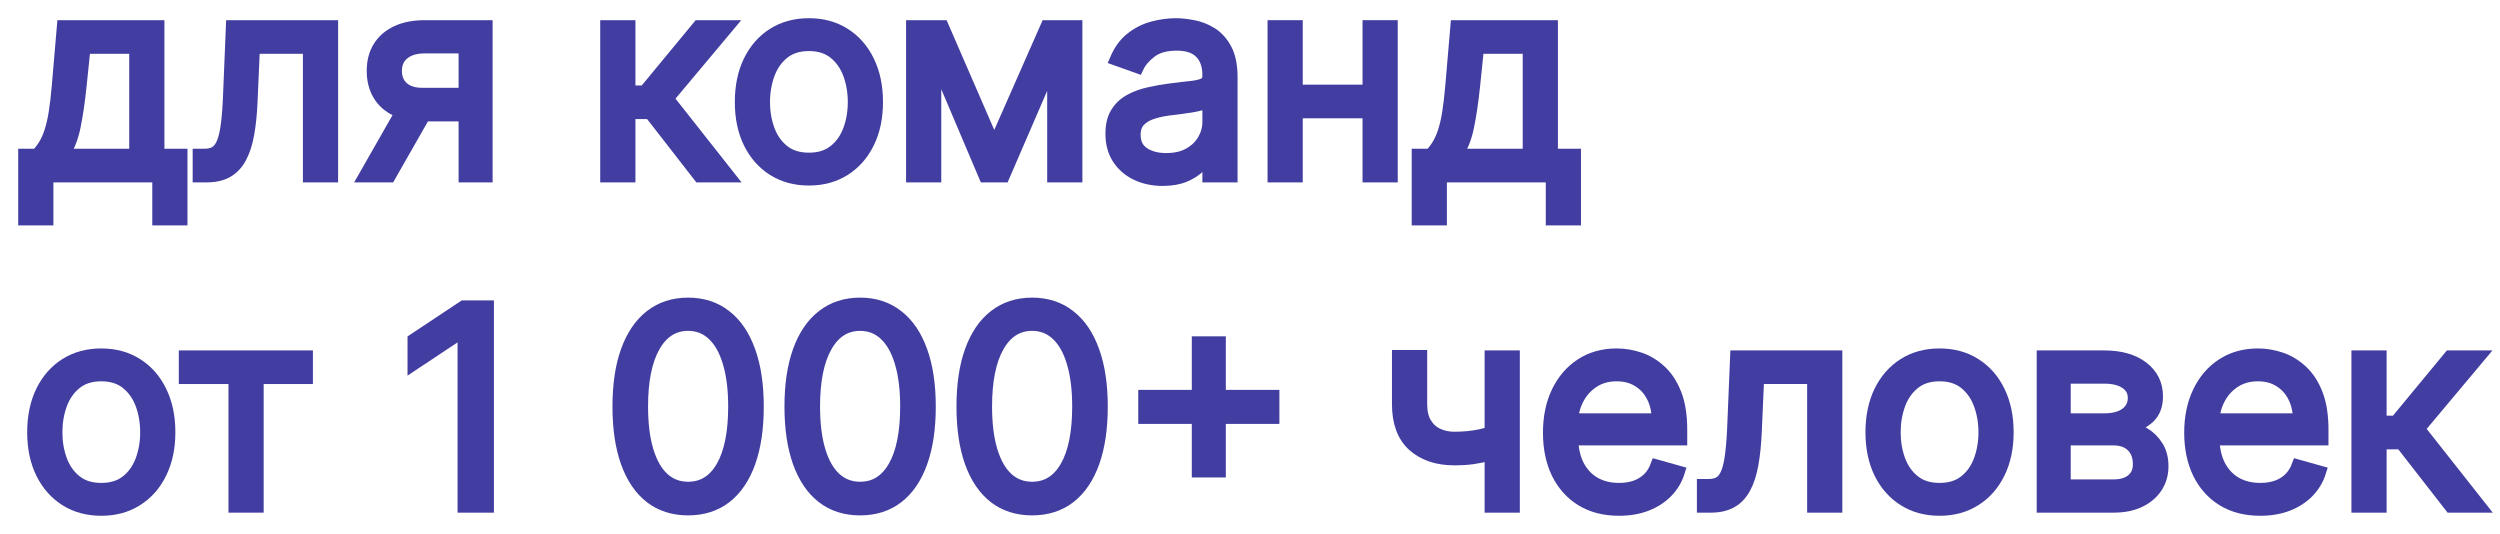 <?xml version="1.0" encoding="UTF-8"?> <svg xmlns="http://www.w3.org/2000/svg" width="103" height="22" viewBox="0 0 103 22" fill="none"> <path d="M1 9.037V6.379H1.515C1.642 6.248 1.75 6.105 1.842 5.952C1.933 5.799 2.012 5.618 2.079 5.409C2.149 5.197 2.208 4.939 2.256 4.636C2.305 4.33 2.348 3.961 2.385 3.529L2.594 1.081H6.524V6.379H7.474V9.037H6.524V7.265H1.95V9.037H1ZM2.594 6.379H5.574V1.966H3.48L3.319 3.529C3.252 4.176 3.169 4.741 3.07 5.224C2.97 5.707 2.812 6.092 2.594 6.379Z" fill="#423DA1"></path> <path d="M8.188 7.265V6.379H8.414C8.599 6.379 8.753 6.343 8.877 6.271C9 6.195 9.099 6.065 9.175 5.88C9.252 5.692 9.312 5.432 9.352 5.099C9.395 4.763 9.426 4.337 9.444 3.818L9.557 1.081H13.68V7.265H12.73V1.966H10.459L10.362 4.173C10.341 4.68 10.295 5.127 10.226 5.514C10.158 5.897 10.055 6.22 9.915 6.48C9.779 6.74 9.596 6.936 9.368 7.068C9.14 7.199 8.854 7.265 8.51 7.265H8.188Z" fill="#423DA1"></path> <path d="M19.144 7.265V1.95H17.501C17.131 1.95 16.84 2.036 16.628 2.208C16.416 2.38 16.309 2.616 16.309 2.917C16.309 3.212 16.405 3.444 16.595 3.613C16.789 3.782 17.053 3.867 17.389 3.867H19.386V4.753H17.389C16.97 4.753 16.609 4.679 16.305 4.531C16.002 4.384 15.768 4.173 15.605 3.899C15.441 3.623 15.359 3.295 15.359 2.917C15.359 2.535 15.445 2.208 15.617 1.934C15.789 1.66 16.034 1.45 16.354 1.302C16.676 1.154 17.058 1.081 17.501 1.081H20.046V7.265H19.144ZM15.021 7.265L16.776 4.189H17.807L16.052 7.265H15.021Z" fill="#423DA1"></path> <path d="M24.979 7.265V1.081H25.93V3.77H26.558L28.78 1.081H30.004L27.508 4.06L30.037 7.265H28.812L26.783 4.656H25.93V7.265H24.979Z" fill="#423DA1"></path> <path d="M33.327 7.394C32.769 7.394 32.279 7.261 31.857 6.995C31.439 6.73 31.111 6.358 30.875 5.88C30.641 5.402 30.525 4.844 30.525 4.205C30.525 3.561 30.641 2.998 30.875 2.518C31.111 2.037 31.439 1.664 31.857 1.399C32.279 1.133 32.769 1 33.327 1C33.885 1 34.374 1.133 34.793 1.399C35.214 1.664 35.542 2.037 35.775 2.518C36.011 2.998 36.129 3.561 36.129 4.205C36.129 4.844 36.011 5.402 35.775 5.88C35.542 6.358 35.214 6.73 34.793 6.995C34.374 7.261 33.885 7.394 33.327 7.394ZM33.327 6.54C33.751 6.54 34.1 6.432 34.374 6.214C34.648 5.997 34.85 5.711 34.982 5.357C35.113 5.002 35.179 4.618 35.179 4.205C35.179 3.792 35.113 3.406 34.982 3.049C34.85 2.692 34.648 2.404 34.374 2.184C34.1 1.964 33.751 1.854 33.327 1.854C32.903 1.854 32.554 1.964 32.28 2.184C32.006 2.404 31.804 2.692 31.672 3.049C31.541 3.406 31.475 3.792 31.475 4.205C31.475 4.618 31.541 5.002 31.672 5.357C31.804 5.711 32.006 5.997 32.28 6.214C32.554 6.432 32.903 6.54 33.327 6.54Z" fill="#423DA1"></path> <path d="M40.962 5.977L43.12 1.081H44.022L41.349 7.265H40.576L37.95 1.081H38.836L40.962 5.977ZM38.53 1.081V7.265H37.58V1.081H38.53ZM43.394 7.265V1.081H44.344V7.265H43.394Z" fill="#423DA1"></path> <path d="M47.904 7.41C47.512 7.41 47.156 7.336 46.837 7.189C46.517 7.038 46.264 6.822 46.076 6.54C45.888 6.256 45.794 5.912 45.794 5.51C45.794 5.155 45.864 4.868 46.003 4.648C46.143 4.425 46.329 4.251 46.563 4.125C46.796 3.998 47.054 3.904 47.336 3.843C47.62 3.778 47.906 3.727 48.194 3.69C48.569 3.641 48.874 3.605 49.108 3.581C49.344 3.554 49.516 3.51 49.623 3.448C49.733 3.386 49.788 3.279 49.788 3.126V3.094C49.788 2.696 49.679 2.388 49.462 2.168C49.247 1.948 48.921 1.837 48.483 1.837C48.03 1.837 47.674 1.937 47.416 2.135C47.159 2.334 46.978 2.546 46.873 2.772L45.971 2.45C46.132 2.074 46.347 1.781 46.615 1.572C46.886 1.36 47.182 1.212 47.501 1.129C47.823 1.043 48.14 1 48.451 1C48.65 1 48.878 1.024 49.136 1.072C49.396 1.118 49.647 1.213 49.889 1.358C50.133 1.503 50.336 1.722 50.497 2.015C50.658 2.307 50.738 2.699 50.738 3.19V7.265H49.788V6.428H49.74C49.675 6.562 49.568 6.705 49.418 6.858C49.267 7.011 49.067 7.142 48.818 7.249C48.568 7.356 48.263 7.41 47.904 7.41ZM48.049 6.556C48.424 6.556 48.741 6.483 48.999 6.335C49.259 6.187 49.455 5.997 49.587 5.763C49.721 5.53 49.788 5.284 49.788 5.026V4.157C49.748 4.205 49.659 4.249 49.522 4.29C49.388 4.327 49.232 4.361 49.055 4.39C48.881 4.417 48.71 4.441 48.544 4.463C48.38 4.482 48.247 4.498 48.145 4.511C47.898 4.543 47.667 4.596 47.453 4.668C47.241 4.738 47.069 4.844 46.937 4.986C46.809 5.126 46.744 5.316 46.744 5.558C46.744 5.888 46.866 6.138 47.111 6.307C47.357 6.473 47.67 6.556 48.049 6.556Z" fill="#423DA1"></path> <path d="M56.612 3.738V4.624H53.197V3.738H56.612ZM53.423 1.081V7.265H52.473V1.081H53.423ZM57.337 1.081V7.265H56.386V1.081H57.337Z" fill="#423DA1"></path> <path d="M58.412 9.037V6.379H58.927C59.053 6.248 59.162 6.105 59.253 5.952C59.344 5.799 59.424 5.618 59.491 5.409C59.56 5.197 59.62 4.939 59.668 4.636C59.716 4.33 59.759 3.961 59.797 3.529L60.006 1.081H63.936V6.379H64.886V9.037H63.936V7.265H59.362V9.037H58.412ZM60.006 6.379H62.986V1.966H60.892L60.731 3.529C60.664 4.176 60.581 4.741 60.481 5.224C60.382 5.707 60.224 6.092 60.006 6.379Z" fill="#423DA1"></path> <path d="M4.173 21C3.614 21 3.125 20.867 2.703 20.601C2.284 20.336 1.957 19.964 1.721 19.486C1.487 19.008 1.37 18.45 1.37 17.811C1.37 17.167 1.487 16.605 1.721 16.124C1.957 15.643 2.284 15.27 2.703 15.005C3.125 14.739 3.614 14.606 4.173 14.606C4.731 14.606 5.22 14.739 5.638 15.005C6.06 15.27 6.387 15.643 6.621 16.124C6.857 16.605 6.975 17.167 6.975 17.811C6.975 18.45 6.857 19.008 6.621 19.486C6.387 19.964 6.06 20.336 5.638 20.601C5.22 20.867 4.731 21 4.173 21ZM4.173 20.146C4.597 20.146 4.946 20.038 5.22 19.82C5.493 19.603 5.696 19.317 5.828 18.963C5.959 18.608 6.025 18.224 6.025 17.811C6.025 17.398 5.959 17.012 5.828 16.655C5.696 16.299 5.493 16.01 5.22 15.79C4.946 15.57 4.597 15.46 4.173 15.46C3.749 15.46 3.4 15.57 3.126 15.79C2.852 16.01 2.649 16.299 2.518 16.655C2.386 17.012 2.321 17.398 2.321 17.811C2.321 18.224 2.386 18.608 2.518 18.963C2.649 19.317 2.852 19.603 3.126 19.82C3.4 20.038 3.749 20.146 4.173 20.146Z" fill="#423DA1"></path> <path d="M7.617 15.572V14.687H12.642V15.572H10.613V20.871H9.663V15.572H7.617Z" fill="#423DA1"></path> <path d="M20.1 12.625V20.871H19.102V13.672H19.053L17.04 15.009V13.994L19.102 12.625H20.1Z" fill="#423DA1"></path> <path d="M28.35 20.984C27.744 20.984 27.227 20.819 26.8 20.489C26.373 20.156 26.047 19.674 25.822 19.043C25.596 18.41 25.484 17.645 25.484 16.748C25.484 15.857 25.596 15.096 25.822 14.465C26.05 13.832 26.378 13.348 26.804 13.016C27.234 12.68 27.749 12.512 28.35 12.512C28.952 12.512 29.466 12.68 29.892 13.016C30.322 13.348 30.649 13.832 30.875 14.465C31.103 15.096 31.217 15.857 31.217 16.748C31.217 17.645 31.105 18.41 30.879 19.043C30.654 19.674 30.327 20.156 29.901 20.489C29.474 20.819 28.957 20.984 28.35 20.984ZM28.35 20.098C28.952 20.098 29.419 19.808 29.752 19.228C30.084 18.649 30.251 17.822 30.251 16.748C30.251 16.034 30.174 15.426 30.021 14.924C29.871 14.422 29.654 14.04 29.369 13.777C29.087 13.514 28.748 13.382 28.35 13.382C27.755 13.382 27.289 13.676 26.953 14.264C26.618 14.849 26.45 15.677 26.45 16.748C26.45 17.462 26.525 18.069 26.675 18.568C26.826 19.067 27.042 19.447 27.324 19.707C27.608 19.968 27.951 20.098 28.35 20.098Z" fill="#423DA1"></path> <path d="M35.437 20.984C34.83 20.984 34.313 20.819 33.887 20.489C33.46 20.156 33.134 19.674 32.908 19.043C32.683 18.41 32.57 17.645 32.57 16.748C32.57 15.857 32.683 15.096 32.908 14.465C33.136 13.832 33.464 13.348 33.891 13.016C34.32 12.68 34.836 12.512 35.437 12.512C36.038 12.512 36.552 12.68 36.979 13.016C37.408 13.348 37.736 13.832 37.962 14.465C38.19 15.096 38.304 15.857 38.304 16.748C38.304 17.645 38.191 18.41 37.965 19.043C37.74 19.674 37.414 20.156 36.987 20.489C36.56 20.819 36.044 20.984 35.437 20.984ZM35.437 20.098C36.038 20.098 36.505 19.808 36.838 19.228C37.171 18.649 37.337 17.822 37.337 16.748C37.337 16.034 37.261 15.426 37.108 14.924C36.958 14.422 36.74 14.04 36.456 13.777C36.174 13.514 35.834 13.382 35.437 13.382C34.841 13.382 34.375 13.676 34.04 14.264C33.704 14.849 33.536 15.677 33.536 16.748C33.536 17.462 33.612 18.069 33.762 18.568C33.912 19.067 34.128 19.447 34.41 19.707C34.695 19.968 35.037 20.098 35.437 20.098Z" fill="#423DA1"></path> <path d="M42.523 20.984C41.917 20.984 41.4 20.819 40.973 20.489C40.546 20.156 40.22 19.674 39.995 19.043C39.769 18.41 39.657 17.645 39.657 16.748C39.657 15.857 39.769 15.096 39.995 14.465C40.223 13.832 40.55 13.348 40.977 13.016C41.407 12.68 41.922 12.512 42.523 12.512C43.125 12.512 43.639 12.68 44.066 13.016C44.495 13.348 44.822 13.832 45.048 14.465C45.276 15.096 45.39 15.857 45.39 16.748C45.39 17.645 45.278 18.41 45.052 19.043C44.827 19.674 44.5 20.156 44.074 20.489C43.647 20.819 43.13 20.984 42.523 20.984ZM42.523 20.098C43.125 20.098 43.592 19.808 43.925 19.228C44.257 18.649 44.424 17.822 44.424 16.748C44.424 16.034 44.347 15.426 44.194 14.924C44.044 14.422 43.827 14.04 43.542 13.777C43.26 13.514 42.921 13.382 42.523 13.382C41.928 13.382 41.462 13.676 41.126 14.264C40.791 14.849 40.623 15.677 40.623 16.748C40.623 17.462 40.698 18.069 40.848 18.568C40.999 19.067 41.215 19.447 41.497 19.707C41.781 19.968 42.123 20.098 42.523 20.098Z" fill="#423DA1"></path> <path d="M49.352 19.422V14.107H50.254V19.422H49.352ZM47.146 17.215V16.313H52.461V17.215H47.146Z" fill="#423DA1"></path> <path d="M62.367 14.687V20.871H61.416V14.687H62.367ZM61.996 17.634V18.52C61.781 18.6 61.568 18.671 61.356 18.733C61.144 18.792 60.921 18.839 60.688 18.874C60.454 18.906 60.198 18.922 59.919 18.922C59.218 18.922 58.656 18.733 58.231 18.355C57.81 17.976 57.599 17.408 57.599 16.651V14.671H58.55V16.651C58.55 16.968 58.61 17.229 58.731 17.433C58.852 17.637 59.015 17.788 59.222 17.888C59.429 17.987 59.661 18.037 59.919 18.037C60.321 18.037 60.685 18 61.01 17.928C61.337 17.853 61.666 17.755 61.996 17.634Z" fill="#423DA1"></path> <path d="M66.703 21C66.107 21 65.593 20.869 65.161 20.605C64.731 20.34 64.4 19.969 64.166 19.494C63.935 19.016 63.82 18.461 63.82 17.827C63.82 17.194 63.935 16.635 64.166 16.152C64.4 15.666 64.725 15.288 65.141 15.017C65.559 14.743 66.048 14.606 66.606 14.606C66.928 14.606 67.247 14.66 67.561 14.767C67.875 14.874 68.161 15.049 68.418 15.29C68.676 15.529 68.881 15.846 69.034 16.241C69.187 16.635 69.264 17.121 69.264 17.698V18.101H64.496V17.28H68.297C68.297 16.931 68.228 16.619 68.088 16.346C67.951 16.072 67.755 15.856 67.5 15.697C67.248 15.539 66.95 15.46 66.606 15.46C66.228 15.46 65.9 15.554 65.624 15.742C65.35 15.927 65.139 16.168 64.992 16.466C64.844 16.764 64.77 17.084 64.77 17.424V17.972C64.77 18.439 64.851 18.835 65.012 19.16C65.176 19.482 65.403 19.728 65.692 19.897C65.982 20.063 66.319 20.146 66.703 20.146C66.953 20.146 67.178 20.111 67.379 20.042C67.583 19.969 67.759 19.862 67.907 19.72C68.055 19.575 68.169 19.395 68.249 19.18L69.167 19.438C69.07 19.749 68.908 20.023 68.68 20.259C68.452 20.493 68.17 20.675 67.834 20.807C67.499 20.936 67.122 21 66.703 21Z" fill="#423DA1"></path> <path d="M70.162 20.871V19.985H70.387C70.572 19.985 70.727 19.949 70.85 19.877C70.974 19.802 71.073 19.671 71.148 19.486C71.226 19.298 71.285 19.038 71.325 18.705C71.368 18.369 71.399 17.943 71.418 17.424L71.531 14.687H75.654V20.871H74.704V15.572H72.433L72.336 17.779C72.314 18.286 72.269 18.733 72.199 19.12C72.132 19.503 72.029 19.826 71.889 20.086C71.752 20.346 71.57 20.542 71.341 20.674C71.113 20.805 70.827 20.871 70.484 20.871H70.162Z" fill="#423DA1"></path> <path d="M79.91 21C79.351 21 78.861 20.867 78.44 20.601C78.021 20.336 77.694 19.964 77.457 19.486C77.224 19.008 77.107 18.45 77.107 17.811C77.107 17.167 77.224 16.605 77.457 16.124C77.694 15.643 78.021 15.27 78.44 15.005C78.861 14.739 79.351 14.606 79.91 14.606C80.468 14.606 80.957 14.739 81.375 15.005C81.797 15.27 82.124 15.643 82.358 16.124C82.594 16.605 82.712 17.167 82.712 17.811C82.712 18.45 82.594 19.008 82.358 19.486C82.124 19.964 81.797 20.336 81.375 20.601C80.957 20.867 80.468 21 79.91 21ZM79.91 20.146C80.334 20.146 80.683 20.038 80.957 19.82C81.23 19.603 81.433 19.317 81.564 18.963C81.696 18.608 81.762 18.224 81.762 17.811C81.762 17.398 81.696 17.012 81.564 16.655C81.433 16.299 81.23 16.01 80.957 15.79C80.683 15.57 80.334 15.46 79.91 15.46C79.486 15.46 79.137 15.57 78.863 15.79C78.589 16.01 78.386 16.299 78.255 16.655C78.123 17.012 78.058 17.398 78.058 17.811C78.058 18.224 78.123 18.608 78.255 18.963C78.386 19.317 78.589 19.603 78.863 19.82C79.137 20.038 79.486 20.146 79.91 20.146Z" fill="#423DA1"></path> <path d="M84.162 20.871V14.687H86.691C87.357 14.687 87.886 14.837 88.278 15.137C88.669 15.438 88.865 15.835 88.865 16.329C88.865 16.705 88.754 16.996 88.531 17.203C88.308 17.407 88.022 17.545 87.674 17.618C87.902 17.65 88.123 17.731 88.338 17.859C88.555 17.988 88.735 18.165 88.877 18.391C89.02 18.614 89.091 18.887 89.091 19.212C89.091 19.529 89.01 19.812 88.849 20.062C88.688 20.311 88.457 20.509 88.157 20.654C87.856 20.799 87.496 20.871 87.078 20.871H84.162ZM85.064 20.002H87.078C87.405 20.002 87.662 19.924 87.847 19.768C88.032 19.612 88.124 19.4 88.124 19.132C88.124 18.812 88.032 18.561 87.847 18.379C87.662 18.194 87.405 18.101 87.078 18.101H85.064V20.002ZM85.064 17.28H86.691C86.946 17.28 87.165 17.245 87.347 17.175C87.53 17.102 87.669 17 87.766 16.869C87.865 16.735 87.915 16.576 87.915 16.394C87.915 16.133 87.806 15.929 87.589 15.782C87.372 15.632 87.072 15.556 86.691 15.556H85.064V17.28Z" fill="#423DA1"></path> <path d="M93.122 21C92.526 21 92.012 20.869 91.58 20.605C91.151 20.34 90.819 19.969 90.586 19.494C90.355 19.016 90.239 18.461 90.239 17.827C90.239 17.194 90.355 16.635 90.586 16.152C90.819 15.666 91.144 15.288 91.56 15.017C91.979 14.743 92.467 14.606 93.026 14.606C93.348 14.606 93.666 14.66 93.98 14.767C94.294 14.874 94.58 15.049 94.838 15.29C95.095 15.529 95.301 15.846 95.454 16.241C95.607 16.635 95.683 17.121 95.683 17.698V18.101H90.916V17.28H94.717C94.717 16.931 94.647 16.619 94.507 16.346C94.371 16.072 94.175 15.856 93.919 15.697C93.667 15.539 93.369 15.46 93.026 15.46C92.647 15.46 92.32 15.554 92.043 15.742C91.769 15.927 91.559 16.168 91.411 16.466C91.263 16.764 91.19 17.084 91.19 17.424V17.972C91.19 18.439 91.27 18.835 91.431 19.16C91.595 19.482 91.822 19.728 92.112 19.897C92.402 20.063 92.739 20.146 93.122 20.146C93.372 20.146 93.597 20.111 93.799 20.042C94.003 19.969 94.179 19.862 94.326 19.72C94.474 19.575 94.588 19.395 94.668 19.18L95.587 19.438C95.49 19.749 95.327 20.023 95.099 20.259C94.871 20.493 94.589 20.675 94.254 20.807C93.918 20.936 93.541 21 93.122 21Z" fill="#423DA1"></path> <path d="M97.129 20.871V14.687H98.079V17.376H98.707L100.93 14.687H102.154L99.657 17.666L102.186 20.871H100.962L98.932 18.262H98.079V20.871H97.129Z" fill="#423DA1"></path> <path d="M1 9.037V6.379H1.515C1.642 6.248 1.75 6.105 1.842 5.952C1.933 5.799 2.012 5.618 2.079 5.409C2.149 5.197 2.208 4.939 2.256 4.636C2.305 4.33 2.348 3.961 2.385 3.529L2.594 1.081H6.524V6.379H7.474V9.037H6.524V7.265H1.95V9.037H1ZM2.594 6.379H5.574V1.966H3.48L3.319 3.529C3.252 4.176 3.169 4.741 3.07 5.224C2.97 5.707 2.812 6.092 2.594 6.379Z" stroke="#423DA1" stroke-width="0.5"></path> <path d="M8.188 7.265V6.379H8.414C8.599 6.379 8.753 6.343 8.877 6.271C9 6.195 9.099 6.065 9.175 5.88C9.252 5.692 9.312 5.432 9.352 5.099C9.395 4.763 9.426 4.337 9.444 3.818L9.557 1.081H13.68V7.265H12.73V1.966H10.459L10.362 4.173C10.341 4.68 10.295 5.127 10.226 5.514C10.158 5.897 10.055 6.22 9.915 6.48C9.779 6.74 9.596 6.936 9.368 7.068C9.14 7.199 8.854 7.265 8.51 7.265H8.188Z" stroke="#423DA1" stroke-width="0.5"></path> <path d="M19.144 7.265V1.95H17.501C17.131 1.95 16.84 2.036 16.628 2.208C16.416 2.38 16.309 2.616 16.309 2.917C16.309 3.212 16.405 3.444 16.595 3.613C16.789 3.782 17.053 3.867 17.389 3.867H19.386V4.753H17.389C16.97 4.753 16.609 4.679 16.305 4.531C16.002 4.384 15.768 4.173 15.605 3.899C15.441 3.623 15.359 3.295 15.359 2.917C15.359 2.535 15.445 2.208 15.617 1.934C15.789 1.66 16.034 1.45 16.354 1.302C16.676 1.154 17.058 1.081 17.501 1.081H20.046V7.265H19.144ZM15.021 7.265L16.776 4.189H17.807L16.052 7.265H15.021Z" stroke="#423DA1" stroke-width="0.5"></path> <path d="M24.979 7.265V1.081H25.93V3.77H26.558L28.78 1.081H30.004L27.508 4.06L30.037 7.265H28.812L26.783 4.656H25.93V7.265H24.979Z" stroke="#423DA1" stroke-width="0.5"></path> <path d="M33.327 7.394C32.769 7.394 32.279 7.261 31.857 6.995C31.439 6.73 31.111 6.358 30.875 5.88C30.641 5.402 30.525 4.844 30.525 4.205C30.525 3.561 30.641 2.998 30.875 2.518C31.111 2.037 31.439 1.664 31.857 1.399C32.279 1.133 32.769 1 33.327 1C33.885 1 34.374 1.133 34.793 1.399C35.214 1.664 35.542 2.037 35.775 2.518C36.011 2.998 36.129 3.561 36.129 4.205C36.129 4.844 36.011 5.402 35.775 5.88C35.542 6.358 35.214 6.73 34.793 6.995C34.374 7.261 33.885 7.394 33.327 7.394ZM33.327 6.54C33.751 6.54 34.1 6.432 34.374 6.214C34.648 5.997 34.85 5.711 34.982 5.357C35.113 5.002 35.179 4.618 35.179 4.205C35.179 3.792 35.113 3.406 34.982 3.049C34.85 2.692 34.648 2.404 34.374 2.184C34.1 1.964 33.751 1.854 33.327 1.854C32.903 1.854 32.554 1.964 32.28 2.184C32.006 2.404 31.804 2.692 31.672 3.049C31.541 3.406 31.475 3.792 31.475 4.205C31.475 4.618 31.541 5.002 31.672 5.357C31.804 5.711 32.006 5.997 32.28 6.214C32.554 6.432 32.903 6.54 33.327 6.54Z" stroke="#423DA1" stroke-width="0.5"></path> <path d="M40.962 5.977L43.12 1.081H44.022L41.349 7.265H40.576L37.95 1.081H38.836L40.962 5.977ZM38.53 1.081V7.265H37.58V1.081H38.53ZM43.394 7.265V1.081H44.344V7.265H43.394Z" stroke="#423DA1" stroke-width="0.5"></path> <path d="M47.904 7.41C47.512 7.41 47.156 7.336 46.837 7.189C46.517 7.038 46.264 6.822 46.076 6.54C45.888 6.256 45.794 5.912 45.794 5.51C45.794 5.155 45.864 4.868 46.003 4.648C46.143 4.425 46.329 4.251 46.563 4.125C46.796 3.998 47.054 3.904 47.336 3.843C47.62 3.778 47.906 3.727 48.194 3.69C48.569 3.641 48.874 3.605 49.108 3.581C49.344 3.554 49.516 3.51 49.623 3.448C49.733 3.386 49.788 3.279 49.788 3.126V3.094C49.788 2.696 49.679 2.388 49.462 2.168C49.247 1.948 48.921 1.837 48.483 1.837C48.03 1.837 47.674 1.937 47.416 2.135C47.159 2.334 46.978 2.546 46.873 2.772L45.971 2.45C46.132 2.074 46.347 1.781 46.615 1.572C46.886 1.36 47.182 1.212 47.501 1.129C47.823 1.043 48.14 1 48.451 1C48.65 1 48.878 1.024 49.136 1.072C49.396 1.118 49.647 1.213 49.889 1.358C50.133 1.503 50.336 1.722 50.497 2.015C50.658 2.307 50.738 2.699 50.738 3.19V7.265H49.788V6.428H49.74C49.675 6.562 49.568 6.705 49.418 6.858C49.267 7.011 49.067 7.142 48.818 7.249C48.568 7.356 48.263 7.41 47.904 7.41ZM48.049 6.556C48.424 6.556 48.741 6.483 48.999 6.335C49.259 6.187 49.455 5.997 49.587 5.763C49.721 5.53 49.788 5.284 49.788 5.026V4.157C49.748 4.205 49.659 4.249 49.522 4.29C49.388 4.327 49.232 4.361 49.055 4.39C48.881 4.417 48.71 4.441 48.544 4.463C48.38 4.482 48.247 4.498 48.145 4.511C47.898 4.543 47.667 4.596 47.453 4.668C47.241 4.738 47.069 4.844 46.937 4.986C46.809 5.126 46.744 5.316 46.744 5.558C46.744 5.888 46.866 6.138 47.111 6.307C47.357 6.473 47.67 6.556 48.049 6.556Z" stroke="#423DA1" stroke-width="0.5"></path> <path d="M56.612 3.738V4.624H53.197V3.738H56.612ZM53.423 1.081V7.265H52.473V1.081H53.423ZM57.337 1.081V7.265H56.386V1.081H57.337Z" stroke="#423DA1" stroke-width="0.5"></path> <path d="M58.412 9.037V6.379H58.927C59.053 6.248 59.162 6.105 59.253 5.952C59.344 5.799 59.424 5.618 59.491 5.409C59.56 5.197 59.62 4.939 59.668 4.636C59.716 4.33 59.759 3.961 59.797 3.529L60.006 1.081H63.936V6.379H64.886V9.037H63.936V7.265H59.362V9.037H58.412ZM60.006 6.379H62.986V1.966H60.892L60.731 3.529C60.664 4.176 60.581 4.741 60.481 5.224C60.382 5.707 60.224 6.092 60.006 6.379Z" stroke="#423DA1" stroke-width="0.5"></path> <path d="M4.173 21C3.614 21 3.125 20.867 2.703 20.601C2.284 20.336 1.957 19.964 1.721 19.486C1.487 19.008 1.37 18.45 1.37 17.811C1.37 17.167 1.487 16.605 1.721 16.124C1.957 15.643 2.284 15.27 2.703 15.005C3.125 14.739 3.614 14.606 4.173 14.606C4.731 14.606 5.22 14.739 5.638 15.005C6.06 15.27 6.387 15.643 6.621 16.124C6.857 16.605 6.975 17.167 6.975 17.811C6.975 18.45 6.857 19.008 6.621 19.486C6.387 19.964 6.06 20.336 5.638 20.601C5.22 20.867 4.731 21 4.173 21ZM4.173 20.146C4.597 20.146 4.946 20.038 5.22 19.82C5.493 19.603 5.696 19.317 5.828 18.963C5.959 18.608 6.025 18.224 6.025 17.811C6.025 17.398 5.959 17.012 5.828 16.655C5.696 16.299 5.493 16.01 5.22 15.79C4.946 15.57 4.597 15.46 4.173 15.46C3.749 15.46 3.4 15.57 3.126 15.79C2.852 16.01 2.649 16.299 2.518 16.655C2.386 17.012 2.321 17.398 2.321 17.811C2.321 18.224 2.386 18.608 2.518 18.963C2.649 19.317 2.852 19.603 3.126 19.82C3.4 20.038 3.749 20.146 4.173 20.146Z" stroke="#423DA1" stroke-width="0.5"></path> <path d="M7.617 15.572V14.687H12.642V15.572H10.613V20.871H9.663V15.572H7.617Z" stroke="#423DA1" stroke-width="0.5"></path> <path d="M20.1 12.625V20.871H19.102V13.672H19.053L17.04 15.009V13.994L19.102 12.625H20.1Z" stroke="#423DA1" stroke-width="0.5"></path> <path d="M28.35 20.984C27.744 20.984 27.227 20.819 26.8 20.489C26.373 20.156 26.047 19.674 25.822 19.043C25.596 18.41 25.484 17.645 25.484 16.748C25.484 15.857 25.596 15.096 25.822 14.465C26.05 13.832 26.378 13.348 26.804 13.016C27.234 12.68 27.749 12.512 28.35 12.512C28.952 12.512 29.466 12.68 29.892 13.016C30.322 13.348 30.649 13.832 30.875 14.465C31.103 15.096 31.217 15.857 31.217 16.748C31.217 17.645 31.105 18.41 30.879 19.043C30.654 19.674 30.327 20.156 29.901 20.489C29.474 20.819 28.957 20.984 28.35 20.984ZM28.35 20.098C28.952 20.098 29.419 19.808 29.752 19.228C30.084 18.649 30.251 17.822 30.251 16.748C30.251 16.034 30.174 15.426 30.021 14.924C29.871 14.422 29.654 14.04 29.369 13.777C29.087 13.514 28.748 13.382 28.35 13.382C27.755 13.382 27.289 13.676 26.953 14.264C26.618 14.849 26.45 15.677 26.45 16.748C26.45 17.462 26.525 18.069 26.675 18.568C26.826 19.067 27.042 19.447 27.324 19.707C27.608 19.968 27.951 20.098 28.35 20.098Z" stroke="#423DA1" stroke-width="0.5"></path> <path d="M35.437 20.984C34.83 20.984 34.313 20.819 33.887 20.489C33.46 20.156 33.134 19.674 32.908 19.043C32.683 18.41 32.57 17.645 32.57 16.748C32.57 15.857 32.683 15.096 32.908 14.465C33.136 13.832 33.464 13.348 33.891 13.016C34.32 12.68 34.836 12.512 35.437 12.512C36.038 12.512 36.552 12.68 36.979 13.016C37.408 13.348 37.736 13.832 37.962 14.465C38.19 15.096 38.304 15.857 38.304 16.748C38.304 17.645 38.191 18.41 37.965 19.043C37.74 19.674 37.414 20.156 36.987 20.489C36.56 20.819 36.044 20.984 35.437 20.984ZM35.437 20.098C36.038 20.098 36.505 19.808 36.838 19.228C37.171 18.649 37.337 17.822 37.337 16.748C37.337 16.034 37.261 15.426 37.108 14.924C36.958 14.422 36.74 14.04 36.456 13.777C36.174 13.514 35.834 13.382 35.437 13.382C34.841 13.382 34.375 13.676 34.04 14.264C33.704 14.849 33.536 15.677 33.536 16.748C33.536 17.462 33.612 18.069 33.762 18.568C33.912 19.067 34.128 19.447 34.41 19.707C34.695 19.968 35.037 20.098 35.437 20.098Z" stroke="#423DA1" stroke-width="0.5"></path> <path d="M42.523 20.984C41.917 20.984 41.4 20.819 40.973 20.489C40.546 20.156 40.22 19.674 39.995 19.043C39.769 18.41 39.657 17.645 39.657 16.748C39.657 15.857 39.769 15.096 39.995 14.465C40.223 13.832 40.55 13.348 40.977 13.016C41.407 12.68 41.922 12.512 42.523 12.512C43.125 12.512 43.639 12.68 44.066 13.016C44.495 13.348 44.822 13.832 45.048 14.465C45.276 15.096 45.39 15.857 45.39 16.748C45.39 17.645 45.278 18.41 45.052 19.043C44.827 19.674 44.5 20.156 44.074 20.489C43.647 20.819 43.13 20.984 42.523 20.984ZM42.523 20.098C43.125 20.098 43.592 19.808 43.925 19.228C44.257 18.649 44.424 17.822 44.424 16.748C44.424 16.034 44.347 15.426 44.194 14.924C44.044 14.422 43.827 14.04 43.542 13.777C43.26 13.514 42.921 13.382 42.523 13.382C41.928 13.382 41.462 13.676 41.126 14.264C40.791 14.849 40.623 15.677 40.623 16.748C40.623 17.462 40.698 18.069 40.848 18.568C40.999 19.067 41.215 19.447 41.497 19.707C41.781 19.968 42.123 20.098 42.523 20.098Z" stroke="#423DA1" stroke-width="0.5"></path> <path d="M49.352 19.422V14.107H50.254V19.422H49.352ZM47.146 17.215V16.313H52.461V17.215H47.146Z" stroke="#423DA1" stroke-width="0.5"></path> <path d="M62.367 14.687V20.871H61.416V14.687H62.367ZM61.996 17.634V18.52C61.781 18.6 61.568 18.671 61.356 18.733C61.144 18.792 60.921 18.839 60.688 18.874C60.454 18.906 60.198 18.922 59.919 18.922C59.218 18.922 58.656 18.733 58.231 18.355C57.81 17.976 57.599 17.408 57.599 16.651V14.671H58.55V16.651C58.55 16.968 58.61 17.229 58.731 17.433C58.852 17.637 59.015 17.788 59.222 17.888C59.429 17.987 59.661 18.037 59.919 18.037C60.321 18.037 60.685 18 61.01 17.928C61.337 17.853 61.666 17.755 61.996 17.634Z" stroke="#423DA1" stroke-width="0.5"></path> <path d="M66.703 21C66.107 21 65.593 20.869 65.161 20.605C64.731 20.34 64.4 19.969 64.166 19.494C63.935 19.016 63.82 18.461 63.82 17.827C63.82 17.194 63.935 16.635 64.166 16.152C64.4 15.666 64.725 15.288 65.141 15.017C65.559 14.743 66.048 14.606 66.606 14.606C66.928 14.606 67.247 14.66 67.561 14.767C67.875 14.874 68.161 15.049 68.418 15.29C68.676 15.529 68.881 15.846 69.034 16.241C69.187 16.635 69.264 17.121 69.264 17.698V18.101H64.496V17.28H68.297C68.297 16.931 68.228 16.619 68.088 16.346C67.951 16.072 67.755 15.856 67.5 15.697C67.248 15.539 66.95 15.46 66.606 15.46C66.228 15.46 65.9 15.554 65.624 15.742C65.35 15.927 65.139 16.168 64.992 16.466C64.844 16.764 64.77 17.084 64.77 17.424V17.972C64.77 18.439 64.851 18.835 65.012 19.16C65.176 19.482 65.403 19.728 65.692 19.897C65.982 20.063 66.319 20.146 66.703 20.146C66.953 20.146 67.178 20.111 67.379 20.042C67.583 19.969 67.759 19.862 67.907 19.72C68.055 19.575 68.169 19.395 68.249 19.18L69.167 19.438C69.07 19.749 68.908 20.023 68.68 20.259C68.452 20.493 68.17 20.675 67.834 20.807C67.499 20.936 67.122 21 66.703 21Z" stroke="#423DA1" stroke-width="0.5"></path> <path d="M70.162 20.871V19.985H70.387C70.572 19.985 70.727 19.949 70.85 19.877C70.974 19.802 71.073 19.671 71.148 19.486C71.226 19.298 71.285 19.038 71.325 18.705C71.368 18.369 71.399 17.943 71.418 17.424L71.531 14.687H75.654V20.871H74.704V15.572H72.433L72.336 17.779C72.314 18.286 72.269 18.733 72.199 19.12C72.132 19.503 72.029 19.826 71.889 20.086C71.752 20.346 71.57 20.542 71.341 20.674C71.113 20.805 70.827 20.871 70.484 20.871H70.162Z" stroke="#423DA1" stroke-width="0.5"></path> <path d="M79.91 21C79.351 21 78.861 20.867 78.44 20.601C78.021 20.336 77.694 19.964 77.457 19.486C77.224 19.008 77.107 18.45 77.107 17.811C77.107 17.167 77.224 16.605 77.457 16.124C77.694 15.643 78.021 15.27 78.44 15.005C78.861 14.739 79.351 14.606 79.91 14.606C80.468 14.606 80.957 14.739 81.375 15.005C81.797 15.27 82.124 15.643 82.358 16.124C82.594 16.605 82.712 17.167 82.712 17.811C82.712 18.45 82.594 19.008 82.358 19.486C82.124 19.964 81.797 20.336 81.375 20.601C80.957 20.867 80.468 21 79.91 21ZM79.91 20.146C80.334 20.146 80.683 20.038 80.957 19.82C81.23 19.603 81.433 19.317 81.564 18.963C81.696 18.608 81.762 18.224 81.762 17.811C81.762 17.398 81.696 17.012 81.564 16.655C81.433 16.299 81.23 16.01 80.957 15.79C80.683 15.57 80.334 15.46 79.91 15.46C79.486 15.46 79.137 15.57 78.863 15.79C78.589 16.01 78.386 16.299 78.255 16.655C78.123 17.012 78.058 17.398 78.058 17.811C78.058 18.224 78.123 18.608 78.255 18.963C78.386 19.317 78.589 19.603 78.863 19.82C79.137 20.038 79.486 20.146 79.91 20.146Z" stroke="#423DA1" stroke-width="0.5"></path> <path d="M84.162 20.871V14.687H86.691C87.357 14.687 87.886 14.837 88.278 15.137C88.669 15.438 88.865 15.835 88.865 16.329C88.865 16.705 88.754 16.996 88.531 17.203C88.308 17.407 88.022 17.545 87.674 17.618C87.902 17.65 88.123 17.731 88.338 17.859C88.555 17.988 88.735 18.165 88.877 18.391C89.02 18.614 89.091 18.887 89.091 19.212C89.091 19.529 89.01 19.812 88.849 20.062C88.688 20.311 88.457 20.509 88.157 20.654C87.856 20.799 87.496 20.871 87.078 20.871H84.162ZM85.064 20.002H87.078C87.405 20.002 87.662 19.924 87.847 19.768C88.032 19.612 88.124 19.4 88.124 19.132C88.124 18.812 88.032 18.561 87.847 18.379C87.662 18.194 87.405 18.101 87.078 18.101H85.064V20.002ZM85.064 17.28H86.691C86.946 17.28 87.165 17.245 87.347 17.175C87.53 17.102 87.669 17 87.766 16.869C87.865 16.735 87.915 16.576 87.915 16.394C87.915 16.133 87.806 15.929 87.589 15.782C87.372 15.632 87.072 15.556 86.691 15.556H85.064V17.28Z" stroke="#423DA1" stroke-width="0.5"></path> <path d="M93.122 21C92.526 21 92.012 20.869 91.58 20.605C91.151 20.34 90.819 19.969 90.586 19.494C90.355 19.016 90.239 18.461 90.239 17.827C90.239 17.194 90.355 16.635 90.586 16.152C90.819 15.666 91.144 15.288 91.56 15.017C91.979 14.743 92.467 14.606 93.026 14.606C93.348 14.606 93.666 14.66 93.98 14.767C94.294 14.874 94.58 15.049 94.838 15.29C95.095 15.529 95.301 15.846 95.454 16.241C95.607 16.635 95.683 17.121 95.683 17.698V18.101H90.916V17.28H94.717C94.717 16.931 94.647 16.619 94.507 16.346C94.371 16.072 94.175 15.856 93.919 15.697C93.667 15.539 93.369 15.46 93.026 15.46C92.647 15.46 92.32 15.554 92.043 15.742C91.769 15.927 91.559 16.168 91.411 16.466C91.263 16.764 91.19 17.084 91.19 17.424V17.972C91.19 18.439 91.27 18.835 91.431 19.16C91.595 19.482 91.822 19.728 92.112 19.897C92.402 20.063 92.739 20.146 93.122 20.146C93.372 20.146 93.597 20.111 93.799 20.042C94.003 19.969 94.179 19.862 94.326 19.72C94.474 19.575 94.588 19.395 94.668 19.18L95.587 19.438C95.49 19.749 95.327 20.023 95.099 20.259C94.871 20.493 94.589 20.675 94.254 20.807C93.918 20.936 93.541 21 93.122 21Z" stroke="#423DA1" stroke-width="0.5"></path> <path d="M97.129 20.871V14.687H98.079V17.376H98.707L100.93 14.687H102.154L99.657 17.666L102.186 20.871H100.962L98.932 18.262H98.079V20.871H97.129Z" stroke="#423DA1" stroke-width="0.5"></path> </svg> 